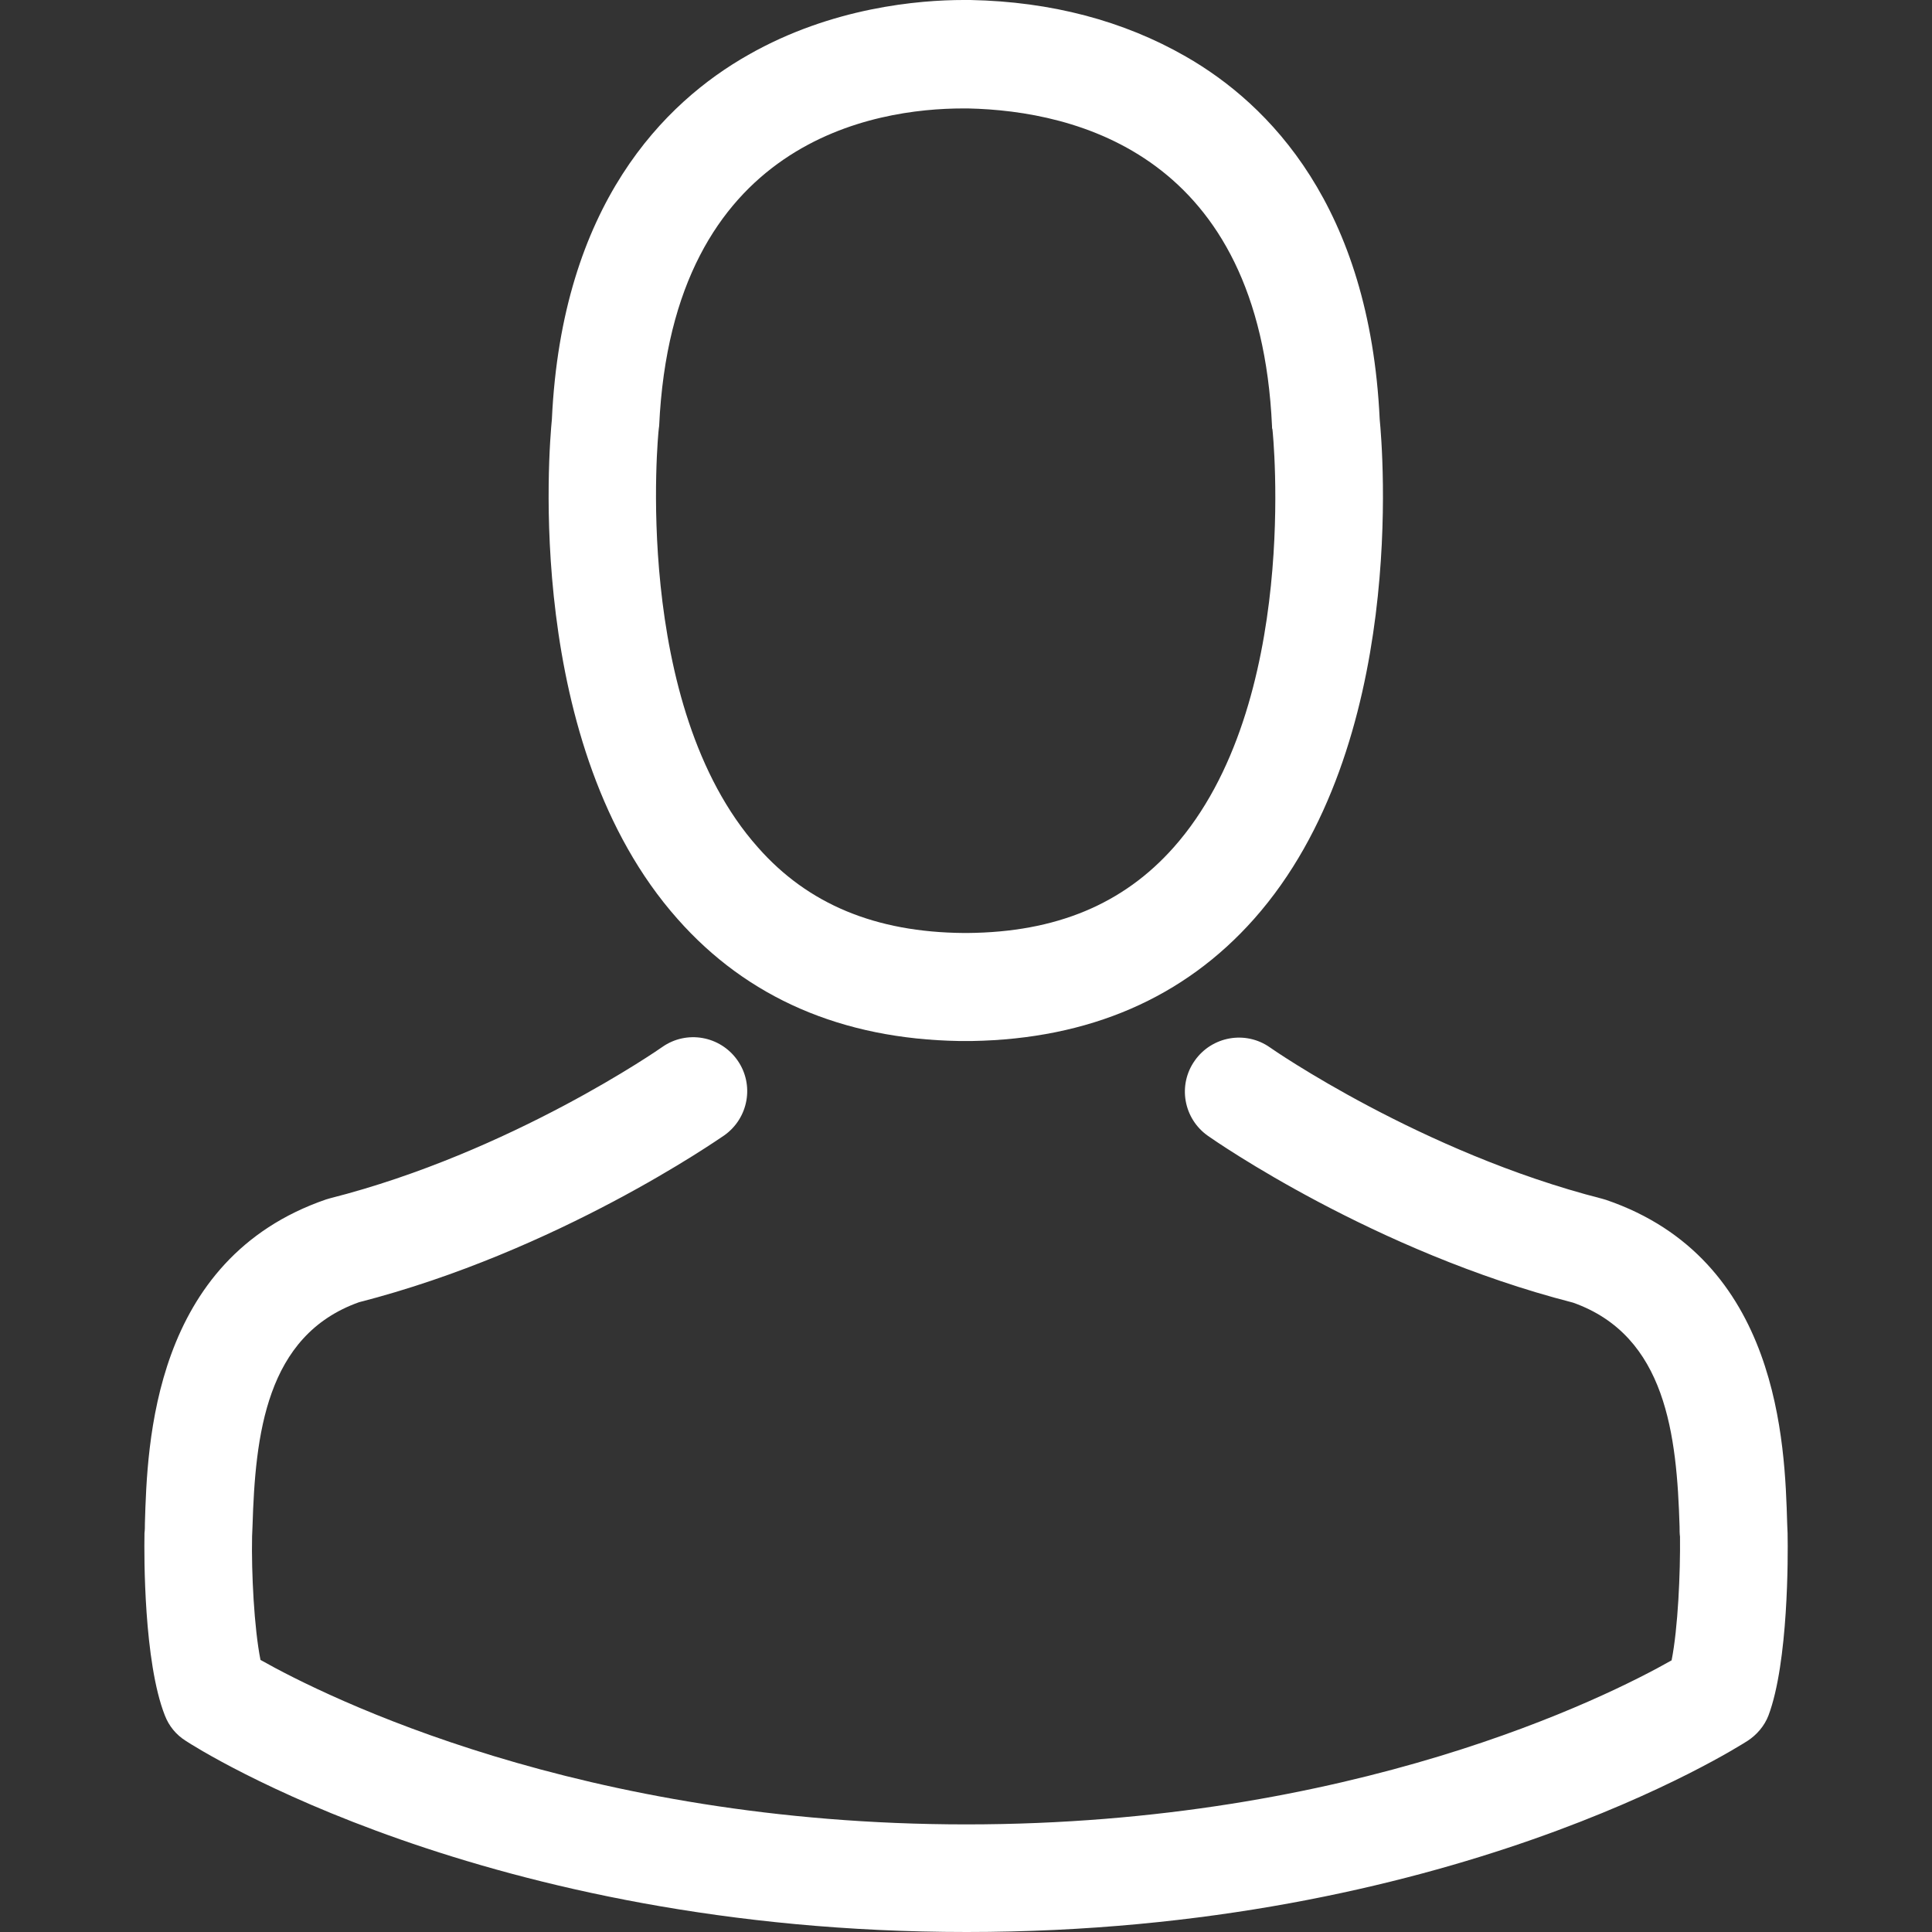 <svg width="23" height="23" viewBox="0 0 23 23" fill="none" xmlns="http://www.w3.org/2000/svg">
    <rect x="0" y="0" width="23" height="23" fill="#333333" stroke="none"/>
    <path d="M11.419 12.393C11.443 12.393 11.466 12.393 11.495 12.393C11.505 12.393 11.514 12.393 11.524 12.393C11.538 12.393 11.557 12.393 11.571 12.393C12.967 12.369 14.096 11.879 14.929 10.94C16.763 8.873 16.458 5.33 16.425 4.992C16.306 2.453 15.105 1.238 14.115 0.672C13.376 0.248 12.514 0.019 11.552 0H11.519C11.514 0 11.505 0 11.5 0H11.471C10.943 0 9.904 0.086 8.909 0.653C7.909 1.219 6.689 2.434 6.57 4.992C6.537 5.33 6.232 8.873 8.066 10.94C8.895 11.879 10.023 12.369 11.419 12.393ZM7.842 5.111C7.842 5.096 7.847 5.082 7.847 5.072C8.004 1.657 10.428 1.291 11.466 1.291H11.486C11.495 1.291 11.509 1.291 11.524 1.291C12.81 1.319 14.996 1.843 15.143 5.072C15.143 5.087 15.143 5.101 15.148 5.111C15.153 5.144 15.486 8.383 13.972 10.088C13.372 10.764 12.572 11.098 11.519 11.107C11.509 11.107 11.505 11.107 11.495 11.107C11.486 11.107 11.481 11.107 11.471 11.107C10.423 11.098 9.618 10.764 9.023 10.088C7.513 8.392 7.837 5.139 7.842 5.111Z" fill="white"/>
    <path d="M21.281 18.271C21.281 18.266 21.281 18.261 21.281 18.256C21.281 18.218 21.276 18.18 21.276 18.137C21.248 17.194 21.186 14.989 19.119 14.284C19.105 14.279 19.085 14.274 19.071 14.27C16.923 13.722 15.137 12.484 15.118 12.469C14.828 12.265 14.427 12.336 14.223 12.627C14.018 12.917 14.089 13.317 14.38 13.522C14.461 13.579 16.356 14.899 18.728 15.508C19.838 15.903 19.962 17.089 19.995 18.175C19.995 18.218 19.995 18.256 20 18.294C20.005 18.723 19.976 19.385 19.9 19.766C19.128 20.204 16.104 21.719 11.503 21.719C6.921 21.719 3.878 20.2 3.101 19.761C3.025 19.38 2.992 18.718 3.001 18.29C3.001 18.252 3.006 18.213 3.006 18.171C3.039 17.085 3.163 15.899 4.273 15.503C6.645 14.894 8.541 13.57 8.621 13.517C8.912 13.312 8.983 12.912 8.779 12.622C8.574 12.331 8.174 12.26 7.883 12.465C7.864 12.479 6.088 13.717 3.93 14.265C3.911 14.27 3.897 14.274 3.882 14.279C1.815 14.989 1.753 17.194 1.725 18.133C1.725 18.175 1.725 18.213 1.72 18.252C1.72 18.256 1.72 18.261 1.72 18.266C1.715 18.514 1.711 19.785 1.963 20.423C2.011 20.547 2.096 20.652 2.211 20.724C2.354 20.819 5.778 23 11.508 23C17.238 23 20.662 20.814 20.805 20.724C20.915 20.652 21.005 20.547 21.053 20.423C21.291 19.79 21.286 18.518 21.281 18.271Z" fill="white"/>
</svg>
